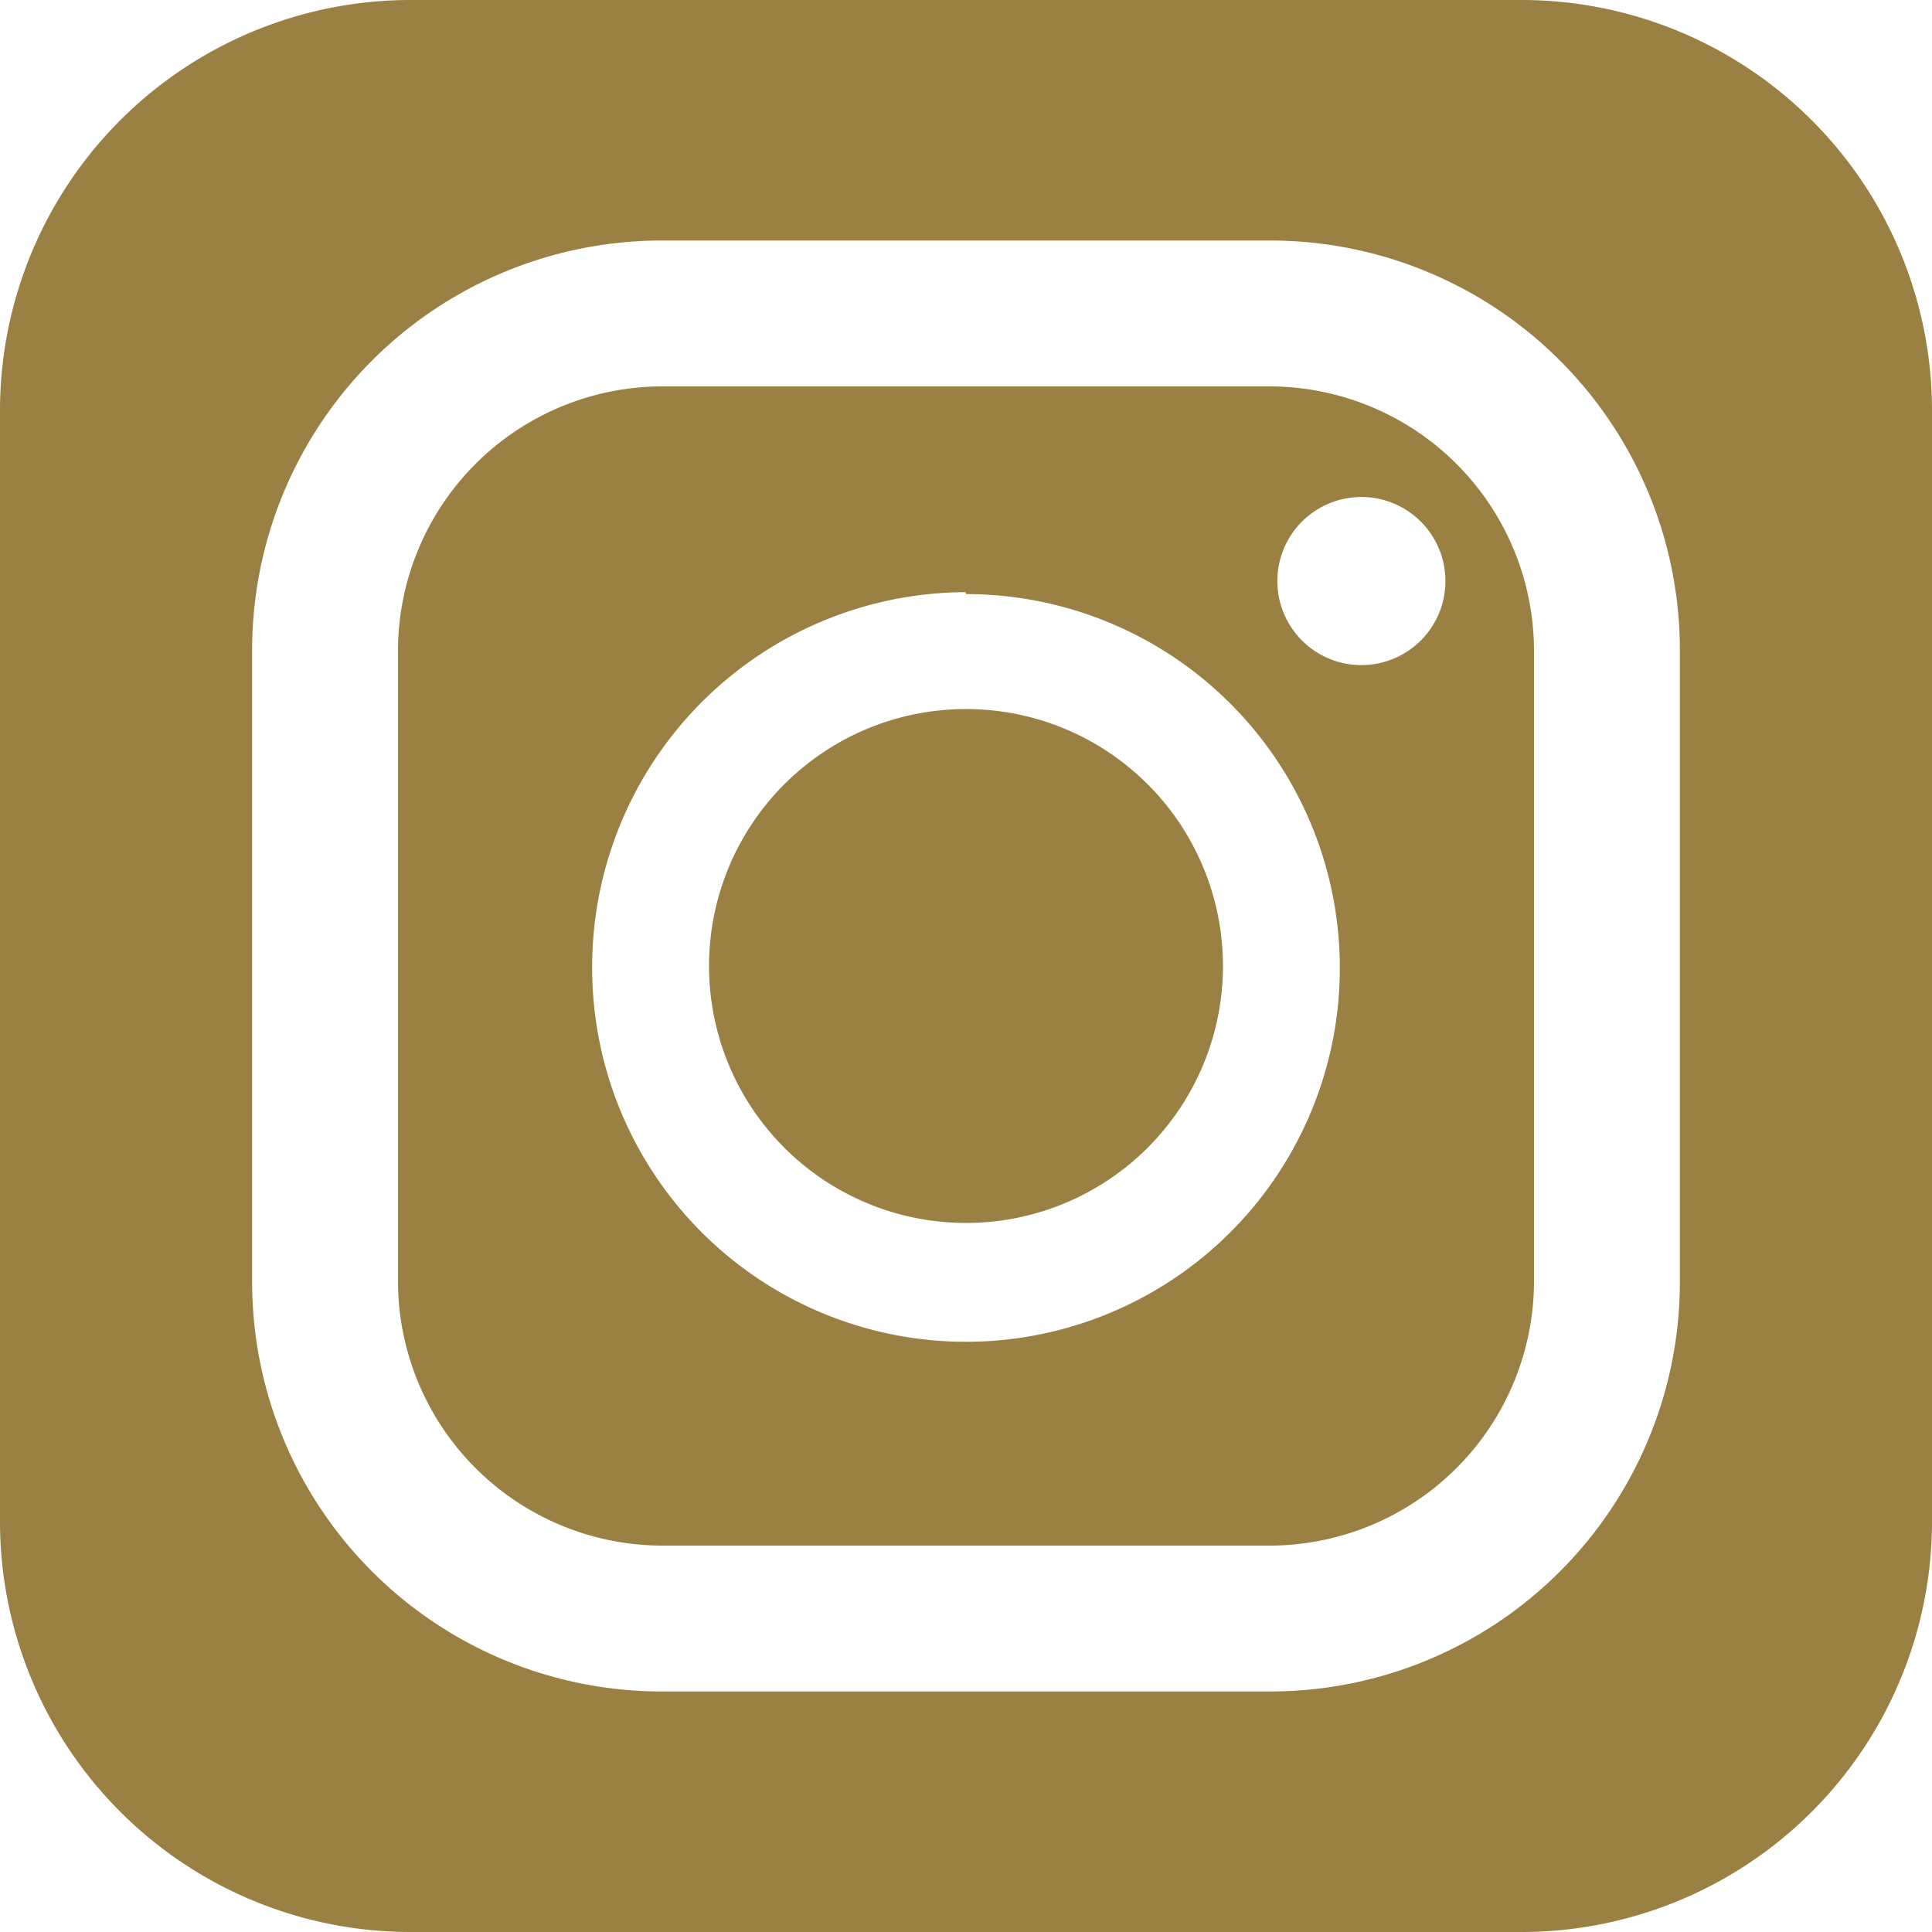 <svg xmlns="http://www.w3.org/2000/svg" viewBox="0 0 20 20"><defs><style>.cls-1{fill:#9a8042;}</style></defs><g id="Layer_2" data-name="Layer 2"><g id="design"><path class="cls-1" d="M6.86,16h6.28a2.74,2.74,0,0,0,2.74-2.74V6.73A2.74,2.74,0,0,0,13.14,4H6.86A2.74,2.74,0,0,0,4.12,6.73v6.54A2.74,2.74,0,0,0,6.86,16ZM14,5.15a.87.87,0,1,1,0,1.73.87.87,0,0,1,0-1.73Zm-4,1A3.87,3.87,0,1,1,6.13,10,3.88,3.88,0,0,1,10,6.13Z"/><path class="cls-1" d="M10,12.66A2.66,2.66,0,1,0,7.34,10,2.66,2.66,0,0,0,10,12.66Z"/><path class="cls-1" d="M15.75,0H4.25A4.25,4.25,0,0,0,0,4.25v11.5A4.25,4.25,0,0,0,4.25,20h11.5A4.25,4.25,0,0,0,20,15.75V4.25A4.25,4.25,0,0,0,15.75,0ZM2.61,6.73A4.24,4.24,0,0,1,6.86,2.49h6.28a4.24,4.24,0,0,1,4.25,4.24v6.54a4.24,4.24,0,0,1-4.25,4.24H6.86a4.24,4.24,0,0,1-4.25-4.24V6.73Z"/></g></g></svg>